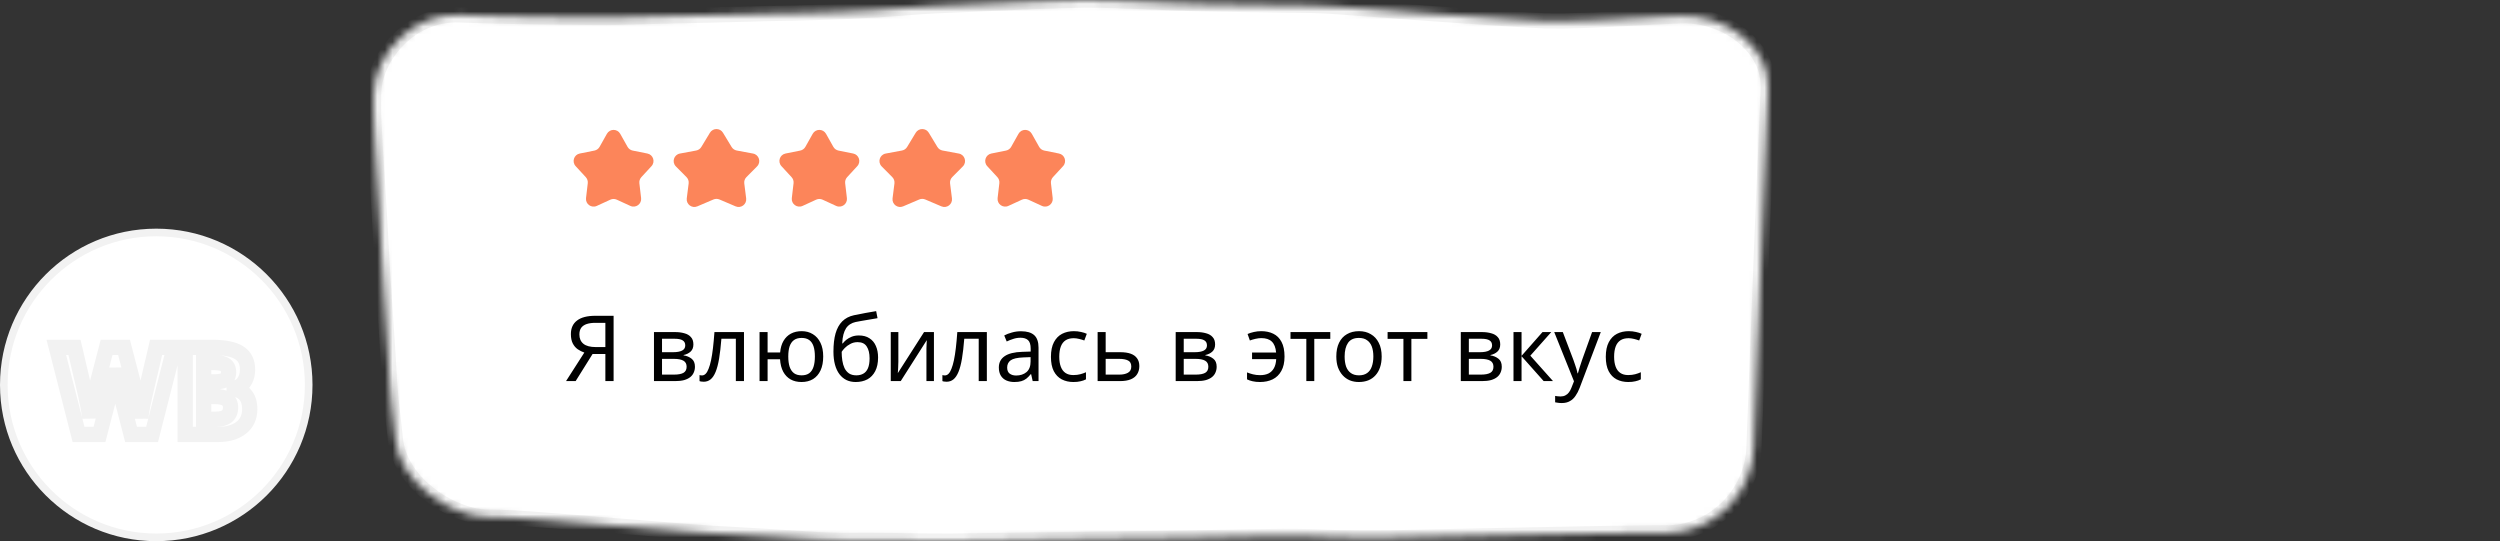 <?xml version="1.0" encoding="UTF-8"?> <svg xmlns="http://www.w3.org/2000/svg" width="328" height="71" viewBox="0 0 328 71" fill="none"><rect x="0" y="0" width="328" height="71" fill="#333333" stroke="none"/> <circle cx="20.5" cy="50.5" r="20" fill="white" stroke="#F2F2F2"></circle> <path d="M19.953 57H17.195L15.648 51C15.586 50.755 15.487 50.315 15.352 49.68C15.211 48.956 15.13 48.505 15.109 48.328C15.083 48.573 15.005 49.029 14.875 49.695C14.745 50.362 14.651 50.802 14.594 51.016L13.055 57H10.305L7.391 45.578H9.773L11.234 51.812C11.479 52.896 11.664 53.893 11.789 54.805C11.82 54.503 11.893 54.031 12.008 53.391C12.128 52.745 12.232 52.273 12.32 51.977L13.984 45.578H16.273L17.938 51.977C18.021 52.31 18.115 52.768 18.219 53.352C18.328 53.935 18.409 54.419 18.461 54.805C18.529 54.305 18.617 53.763 18.727 53.18C18.841 52.596 18.94 52.141 19.023 51.812L20.477 45.578H22.859L19.953 57ZM24.297 45.578H27.852C29.461 45.578 30.633 45.81 31.367 46.273C32.107 46.737 32.477 47.469 32.477 48.469C32.477 49.146 32.315 49.706 31.992 50.148C31.669 50.591 31.245 50.854 30.719 50.938V51.016C31.432 51.172 31.951 51.471 32.273 51.914C32.602 52.352 32.766 52.943 32.766 53.688C32.766 54.729 32.391 55.542 31.641 56.125C30.891 56.708 29.867 57 28.57 57H24.297V45.578ZM26.719 47.562V50.102H28.125C28.787 50.102 29.263 50 29.555 49.797C29.846 49.594 29.992 49.268 29.992 48.82C29.992 48.367 29.833 48.044 29.516 47.852C29.198 47.659 28.69 47.562 27.992 47.562H26.719ZM26.719 52.023V55H28.297C28.963 55 29.456 54.872 29.773 54.617C30.091 54.362 30.25 53.971 30.25 53.445C30.25 52.497 29.573 52.023 28.219 52.023H26.719Z" fill="white"></path> <path d="M19.953 57V58H20.73L20.922 57.247L19.953 57ZM17.195 57L16.227 57.25L16.42 58H17.195V57ZM15.648 51L14.68 51.247L14.68 51.25L15.648 51ZM15.352 49.68L14.37 49.87L14.372 49.879L14.373 49.888L15.352 49.68ZM15.109 48.328L16.102 48.211L14.115 48.222L15.109 48.328ZM14.594 51.016L13.628 50.757L13.625 50.767L14.594 51.016ZM13.055 57V58H13.83L14.023 57.249L13.055 57ZM10.305 57L9.336 57.247L9.528 58H10.305V57ZM7.391 45.578V44.578H6.103L6.422 45.825L7.391 45.578ZM9.773 45.578L10.747 45.35L10.566 44.578H9.773V45.578ZM11.234 51.812L12.21 51.592L12.208 51.584L11.234 51.812ZM11.789 54.805L10.798 54.941L12.784 54.908L11.789 54.805ZM12.008 53.391L11.025 53.208L11.023 53.215L12.008 53.391ZM12.32 51.977L13.279 52.262L13.284 52.245L13.288 52.228L12.32 51.977ZM13.984 45.578V44.578H13.211L13.017 45.326L13.984 45.578ZM16.273 45.578L17.241 45.326L17.047 44.578H16.273V45.578ZM17.938 51.977L18.908 51.734L18.905 51.725L17.938 51.977ZM18.219 53.352L17.234 53.527L17.236 53.536L18.219 53.352ZM18.461 54.805L17.47 54.939L19.452 54.939L18.461 54.805ZM18.727 53.18L17.745 52.987L17.744 52.995L18.727 53.18ZM19.023 51.812L19.993 52.059L19.995 52.049L19.997 52.039L19.023 51.812ZM20.477 45.578V44.578H19.683L19.503 45.351L20.477 45.578ZM22.859 45.578L23.828 45.825L24.146 44.578H22.859V45.578ZM19.953 56H17.195V58H19.953V56ZM18.164 56.75L16.617 50.75L14.68 51.25L16.227 57.25L18.164 56.75ZM16.617 50.753C16.56 50.53 16.465 50.108 16.33 49.471L14.373 49.888C14.509 50.523 14.611 50.981 14.68 51.247L16.617 50.753ZM16.333 49.489C16.19 48.751 16.118 48.343 16.102 48.211L14.116 48.445C14.142 48.668 14.232 49.161 14.37 49.87L16.333 49.489ZM14.115 48.222C14.094 48.418 14.025 48.833 13.893 49.504L15.857 49.887C15.986 49.225 16.073 48.728 16.104 48.434L14.115 48.222ZM13.893 49.504C13.762 50.177 13.675 50.582 13.628 50.757L15.56 51.275C15.627 51.022 15.727 50.547 15.857 49.887L13.893 49.504ZM13.625 50.767L12.086 56.751L14.023 57.249L15.562 51.265L13.625 50.767ZM13.055 56H10.305V58H13.055V56ZM11.274 56.753L8.36 45.331L6.422 45.825L9.336 57.247L11.274 56.753ZM7.391 46.578H9.773V44.578H7.391V46.578ZM8.8 45.806L10.261 52.041L12.208 51.584L10.747 45.35L8.8 45.806ZM10.259 52.033C10.499 53.094 10.678 54.063 10.798 54.941L12.78 54.669C12.65 53.724 12.46 52.698 12.21 51.592L10.259 52.033ZM12.784 54.908C12.811 54.645 12.878 54.204 12.992 53.567L11.023 53.215C10.908 53.859 10.83 54.361 10.794 54.702L12.784 54.908ZM12.991 53.573C13.11 52.932 13.206 52.505 13.279 52.262L11.362 51.691C11.257 52.042 11.145 52.557 11.025 53.208L12.991 53.573ZM13.288 52.228L14.952 45.83L13.017 45.326L11.352 51.725L13.288 52.228ZM13.984 46.578H16.273V44.578H13.984V46.578ZM15.306 45.83L16.97 52.228L18.905 51.725L17.241 45.326L15.306 45.83ZM16.967 52.219C17.043 52.52 17.132 52.953 17.234 53.527L19.203 53.176C19.097 52.584 18.999 52.1 18.908 51.734L16.967 52.219ZM17.236 53.536C17.344 54.11 17.421 54.576 17.47 54.939L19.452 54.671C19.397 54.262 19.313 53.76 19.202 53.167L17.236 53.536ZM19.452 54.939C19.517 54.458 19.603 53.934 19.709 53.364L17.744 52.995C17.632 53.593 17.54 54.151 17.47 54.67L19.452 54.939ZM19.708 53.372C19.821 52.796 19.916 52.361 19.993 52.059L18.054 51.566C17.964 51.92 17.861 52.397 17.745 52.987L19.708 53.372ZM19.997 52.039L21.451 45.805L19.503 45.351L18.049 51.586L19.997 52.039ZM20.477 46.578H22.859V44.578H20.477V46.578ZM21.89 45.331L18.984 56.753L20.922 57.247L23.828 45.825L21.89 45.331ZM24.297 45.578V44.578H23.297V45.578H24.297ZM31.367 46.273L30.833 47.119L30.836 47.121L31.367 46.273ZM30.719 50.938L30.562 49.95L29.719 50.083V50.938H30.719ZM30.719 51.016H29.719V51.82L30.505 51.992L30.719 51.016ZM32.273 51.914L31.465 52.503L31.473 52.514L32.273 51.914ZM24.297 57H23.297V58H24.297V57ZM26.719 47.562V46.562H25.719V47.562H26.719ZM26.719 50.102H25.719V51.102H26.719V50.102ZM26.719 52.023V51.023H25.719V52.023H26.719ZM26.719 55H25.719V56H26.719V55ZM24.297 46.578H27.852V44.578H24.297V46.578ZM27.852 46.578C29.409 46.578 30.345 46.811 30.833 47.119L31.901 45.428C30.921 44.809 29.512 44.578 27.852 44.578V46.578ZM30.836 47.121C31.237 47.372 31.477 47.754 31.477 48.469H33.477C33.477 47.184 32.976 46.102 31.898 45.426L30.836 47.121ZM31.477 48.469C31.477 48.985 31.355 49.324 31.184 49.559L32.8 50.738C33.275 50.087 33.477 49.307 33.477 48.469H31.477ZM31.184 49.559C31.012 49.795 30.819 49.909 30.562 49.95L30.875 51.925C31.671 51.799 32.326 51.387 32.8 50.738L31.184 49.559ZM29.719 50.938V51.016H31.719V50.938H29.719ZM30.505 51.992C31.06 52.114 31.329 52.316 31.465 52.503L33.081 51.325C32.572 50.627 31.804 50.23 30.933 50.039L30.505 51.992ZM31.473 52.514C31.632 52.725 31.766 53.082 31.766 53.688H33.766C33.766 52.803 33.571 51.978 33.073 51.314L31.473 52.514ZM31.766 53.688C31.766 54.455 31.507 54.962 31.027 55.336L32.255 56.914C33.274 56.122 33.766 55.004 33.766 53.688H31.766ZM31.027 55.336C30.506 55.74 29.725 56 28.57 56V58C30.009 58 31.275 57.676 32.255 56.914L31.027 55.336ZM28.57 56H24.297V58H28.57V56ZM25.297 57V45.578H23.297V57H25.297ZM25.719 47.562V50.102H27.719V47.562H25.719ZM26.719 51.102H28.125V49.102H26.719V51.102ZM28.125 51.102C28.84 51.102 29.575 51.001 30.126 50.617L28.983 48.976C28.951 48.999 28.733 49.102 28.125 49.102V51.102ZM30.126 50.617C30.756 50.179 30.992 49.5 30.992 48.82H28.992C28.992 48.938 28.973 48.986 28.97 48.992C28.969 48.994 28.971 48.99 28.976 48.984C28.981 48.978 28.985 48.975 28.983 48.976L30.126 50.617ZM30.992 48.82C30.992 48.107 30.72 47.413 30.034 46.997L28.997 48.707C29.001 48.709 28.997 48.707 28.99 48.699C28.982 48.691 28.977 48.683 28.976 48.68C28.972 48.673 28.992 48.708 28.992 48.82H30.992ZM30.034 46.997C29.475 46.657 28.737 46.562 27.992 46.562V48.562C28.643 48.562 28.921 48.66 28.997 48.707L30.034 46.997ZM27.992 46.562H26.719V48.562H27.992V46.562ZM25.719 52.023V55H27.719V52.023H25.719ZM26.719 56H28.297V54H26.719V56ZM28.297 56C29.057 56 29.822 55.861 30.4 55.397L29.147 53.838C29.089 53.884 28.87 54 28.297 54V56ZM30.4 55.397C31.019 54.899 31.25 54.179 31.25 53.445H29.25C29.25 53.764 29.163 53.825 29.147 53.838L30.4 55.397ZM31.25 53.445C31.25 52.7 30.964 52.013 30.316 51.56C29.732 51.151 28.982 51.023 28.219 51.023V53.023C28.81 53.023 29.075 53.132 29.169 53.198C29.204 53.223 29.214 53.239 29.22 53.253C29.229 53.272 29.25 53.327 29.25 53.445H31.25ZM28.219 51.023H26.719V53.023H28.219V51.023Z" fill="#F2F2F2"></path> <mask id="path-4-inside-1_131_84" fill="white"> <path d="M49.023 12.194C49.07 10.825 49.45 9.483 50.062 8.247C50.693 6.983 51.574 5.829 52.625 4.852C53.664 3.881 54.866 3.125 56.168 2.633C57.452 2.142 58.841 1.894 60.277 1.949C60.277 1.949 60.855 1.971 61.941 2.01C62.484 2.026 63.155 2.048 63.937 2.07C64.725 2.092 65.624 2.115 66.634 2.137C67.644 2.153 68.764 2.175 69.978 2.197C71.193 2.214 72.512 2.23 73.913 2.247C74.619 2.253 75.343 2.264 76.09 2.269C76.837 2.275 77.608 2.28 78.395 2.291C79.183 2.297 79.989 2.297 80.818 2.275C81.647 2.253 82.493 2.23 83.357 2.208C84.221 2.186 85.102 2.164 86.001 2.142C86.906 2.12 87.822 2.098 88.756 2.07C89.69 2.048 90.642 2.026 91.611 2.01C92.585 1.982 93.578 1.96 94.582 1.938C95.597 1.91 96.631 1.888 97.681 1.861C98.732 1.839 99.806 1.805 100.903 1.772C102.007 1.745 103.127 1.728 104.265 1.712C105.41 1.684 106.583 1.651 107.768 1.618C108.953 1.579 110.149 1.529 111.363 1.48C112.595 1.425 113.838 1.364 115.087 1.298C116.337 1.215 117.586 1.121 118.846 1.022C120.096 0.911 121.368 0.828 122.652 0.762C123.942 0.713 125.244 0.657 126.54 0.597C127.841 0.541 129.149 0.481 130.456 0.426C131.764 0.365 133.077 0.31 134.385 0.254C135.698 0.205 137.011 0.155 138.325 0.111C139.638 0.067 140.952 0.034 142.259 0.001C143.567 -0.005 144.862 0.034 146.164 0.078C147.46 0.122 148.756 0.166 150.046 0.216C151.336 0.265 152.626 0.315 153.904 0.37C155.182 0.42 156.449 0.47 157.704 0.492C158.959 0.514 160.208 0.536 161.451 0.558C162.689 0.575 163.92 0.597 165.146 0.613C166.366 0.63 167.574 0.652 168.777 0.668C169.973 0.685 171.164 0.696 172.337 0.713C173.511 0.74 174.672 0.817 175.816 0.9C176.966 0.989 178.099 1.071 179.214 1.154C180.334 1.237 181.437 1.314 182.523 1.397C183.615 1.474 184.683 1.552 185.739 1.629C186.796 1.706 187.841 1.778 188.862 1.855C189.884 1.927 190.888 1.999 191.874 2.065C192.861 2.131 193.83 2.197 194.775 2.264C195.721 2.324 196.649 2.385 197.559 2.446C198.464 2.501 199.351 2.556 200.215 2.606C201.079 2.65 201.92 2.694 202.737 2.733C203.554 2.749 204.354 2.749 205.124 2.744C206.671 2.716 208.125 2.667 209.467 2.611C210.81 2.551 212.041 2.49 213.156 2.429C214.271 2.368 215.263 2.324 216.133 2.286C216.997 2.247 217.744 2.208 218.345 2.175C219.559 2.115 220.207 2.081 220.207 2.081C221.813 1.999 223.365 2.225 224.789 2.689C226.22 3.158 227.515 3.87 228.613 4.764C229.704 5.653 230.592 6.723 231.199 7.91C231.771 9.097 232.051 10.405 231.992 11.78C231.992 11.78 231.963 12.508 231.905 13.789C231.876 14.429 231.846 15.202 231.806 16.09C231.771 16.979 231.73 17.978 231.683 19.066C231.636 20.158 231.59 21.334 231.537 22.581C231.485 23.823 231.432 25.132 231.374 26.489C231.345 27.163 231.321 27.853 231.292 28.548C231.263 29.244 231.234 29.95 231.204 30.657C231.175 31.369 231.146 32.081 231.117 32.798C231.088 33.516 231.064 34.239 231.035 34.957C231.006 35.674 230.977 36.397 230.948 37.115C230.918 37.832 230.889 38.544 230.866 39.251C230.837 39.963 230.807 40.664 230.784 41.359C230.755 42.049 230.732 42.739 230.702 43.413C230.65 44.765 230.603 46.079 230.556 47.332C230.51 48.601 230.463 49.804 230.422 50.925C230.381 52.062 230.341 53.116 230.306 54.055C230.265 54.998 230.235 55.826 230.206 56.511C230.154 57.891 230.125 58.691 230.125 58.691C230.078 60.187 229.728 61.644 229.126 62.98C228.537 64.327 227.69 65.547 226.657 66.573C225.624 67.6 224.398 68.439 223.044 69.013C221.69 69.593 220.207 69.913 218.666 69.913C218.666 69.913 218.042 69.913 216.874 69.918C216.291 69.924 215.573 69.929 214.732 69.94C213.897 69.951 212.934 69.962 211.855 69.979C210.78 70.001 209.59 70.017 208.294 70.04C206.998 70.067 205.597 70.089 204.103 70.122C203.356 70.133 202.579 70.15 201.786 70.166C200.992 70.183 200.175 70.2 199.334 70.216C198.493 70.233 197.635 70.249 196.754 70.266C195.873 70.282 194.968 70.305 194.051 70.321C193.129 70.343 192.189 70.36 191.232 70.382C190.275 70.404 189.294 70.426 188.302 70.442C187.31 70.465 186.3 70.487 185.278 70.509C184.251 70.536 183.212 70.558 182.155 70.581C181.093 70.586 180.002 70.591 178.893 70.591C177.766 70.586 176.628 70.57 175.466 70.547C174.293 70.509 173.102 70.465 171.9 70.42C170.68 70.387 169.448 70.376 168.199 70.382C166.956 70.393 165.701 70.415 164.434 70.431C163.167 70.454 161.895 70.481 160.611 70.503C159.332 70.531 158.037 70.553 156.741 70.581C155.445 70.603 154.132 70.619 152.812 70.636C151.487 70.652 150.157 70.663 148.82 70.68C147.483 70.696 146.147 70.713 144.804 70.724C143.467 70.741 142.119 70.757 140.776 70.779C139.434 70.796 138.085 70.812 136.737 70.829C135.395 70.851 134.046 70.868 132.704 70.89C131.355 70.906 130.013 70.928 128.67 70.945C127.334 70.967 125.997 70.983 124.672 71C123.359 71 122.063 71 120.779 70.983C119.506 70.967 118.263 70.945 117.043 70.923C115.852 70.906 114.696 70.895 113.587 70.901C112.507 70.912 111.451 70.917 110.406 70.901C109.379 70.884 108.357 70.856 107.353 70.796C106.355 70.741 105.363 70.68 104.365 70.619C103.372 70.553 102.38 70.492 101.399 70.431C100.425 70.376 99.456 70.316 98.498 70.26C97.547 70.205 96.601 70.15 95.673 70.095C94.745 70.045 93.835 69.995 92.942 69.94C92.049 69.874 91.179 69.808 90.321 69.742C89.463 69.675 88.622 69.609 87.799 69.543C86.97 69.482 86.159 69.416 85.365 69.35C84.565 69.289 83.789 69.223 83.03 69.162C82.266 69.101 81.524 69.04 80.8 68.985C80.077 68.925 79.37 68.864 78.681 68.814C77.999 68.759 77.333 68.704 76.685 68.649C75.395 68.544 74.187 68.45 73.072 68.362C71.957 68.273 70.936 68.196 70.008 68.124C69.08 68.058 68.251 68.003 67.521 67.959C66.786 67.926 66.155 67.898 65.647 67.876C64.608 67.848 64.054 67.843 64.054 67.843C62.665 67.832 61.299 67.512 59.991 66.96C58.637 66.424 57.335 65.657 56.18 64.719C54.995 63.786 53.979 62.687 53.232 61.473C52.485 60.264 52.006 58.94 51.866 57.554C51.866 57.554 51.784 56.815 51.644 55.523C51.574 54.877 51.481 54.093 51.382 53.199C51.288 52.31 51.201 51.317 51.119 50.24C51.06 49.164 50.99 48 50.915 46.763C50.839 45.527 50.751 44.224 50.658 42.883C50.617 42.209 50.57 41.525 50.523 40.835C50.477 40.145 50.43 39.45 50.383 38.743C50.343 38.042 50.296 37.336 50.249 36.629C50.202 35.922 50.156 35.216 50.115 34.51C50.074 33.803 50.039 33.096 50.004 32.401C49.969 31.706 49.934 31.015 49.893 30.331C49.852 29.647 49.817 28.973 49.776 28.305C49.736 27.637 49.695 26.981 49.66 26.329C49.578 25.038 49.502 23.785 49.432 22.598C49.356 21.411 49.292 20.285 49.228 19.248C49.169 18.204 49.117 17.255 49.07 16.399C49.035 15.544 49.006 14.799 49 14.175C49.006 12.916 49.023 12.194 49.023 12.194Z"></path> </mask> <path d="M49.023 12.194C49.07 10.825 49.45 9.483 50.062 8.247C50.693 6.983 51.574 5.829 52.625 4.852C53.664 3.881 54.866 3.125 56.168 2.633C57.452 2.142 58.841 1.894 60.277 1.949C60.277 1.949 60.855 1.971 61.941 2.01C62.484 2.026 63.155 2.048 63.937 2.07C64.725 2.092 65.624 2.115 66.634 2.137C67.644 2.153 68.764 2.175 69.978 2.197C71.193 2.214 72.512 2.23 73.913 2.247C74.619 2.253 75.343 2.264 76.09 2.269C76.837 2.275 77.608 2.28 78.395 2.291C79.183 2.297 79.989 2.297 80.818 2.275C81.647 2.253 82.493 2.23 83.357 2.208C84.221 2.186 85.102 2.164 86.001 2.142C86.906 2.12 87.822 2.098 88.756 2.07C89.69 2.048 90.642 2.026 91.611 2.01C92.585 1.982 93.578 1.96 94.582 1.938C95.597 1.91 96.631 1.888 97.681 1.861C98.732 1.839 99.806 1.805 100.903 1.772C102.007 1.745 103.127 1.728 104.265 1.712C105.41 1.684 106.583 1.651 107.768 1.618C108.953 1.579 110.149 1.529 111.363 1.48C112.595 1.425 113.838 1.364 115.087 1.298C116.337 1.215 117.586 1.121 118.846 1.022C120.096 0.911 121.368 0.828 122.652 0.762C123.942 0.713 125.244 0.657 126.54 0.597C127.841 0.541 129.149 0.481 130.456 0.426C131.764 0.365 133.077 0.31 134.385 0.254C135.698 0.205 137.011 0.155 138.325 0.111C139.638 0.067 140.952 0.034 142.259 0.001C143.567 -0.005 144.862 0.034 146.164 0.078C147.46 0.122 148.756 0.166 150.046 0.216C151.336 0.265 152.626 0.315 153.904 0.37C155.182 0.42 156.449 0.47 157.704 0.492C158.959 0.514 160.208 0.536 161.451 0.558C162.689 0.575 163.92 0.597 165.146 0.613C166.366 0.63 167.574 0.652 168.777 0.668C169.973 0.685 171.164 0.696 172.337 0.713C173.511 0.74 174.672 0.817 175.816 0.9C176.966 0.989 178.099 1.071 179.214 1.154C180.334 1.237 181.437 1.314 182.523 1.397C183.615 1.474 184.683 1.552 185.739 1.629C186.796 1.706 187.841 1.778 188.862 1.855C189.884 1.927 190.888 1.999 191.874 2.065C192.861 2.131 193.83 2.197 194.775 2.264C195.721 2.324 196.649 2.385 197.559 2.446C198.464 2.501 199.351 2.556 200.215 2.606C201.079 2.65 201.92 2.694 202.737 2.733C203.554 2.749 204.354 2.749 205.124 2.744C206.671 2.716 208.125 2.667 209.467 2.611C210.81 2.551 212.041 2.49 213.156 2.429C214.271 2.368 215.263 2.324 216.133 2.286C216.997 2.247 217.744 2.208 218.345 2.175C219.559 2.115 220.207 2.081 220.207 2.081C221.813 1.999 223.365 2.225 224.789 2.689C226.22 3.158 227.515 3.87 228.613 4.764C229.704 5.653 230.592 6.723 231.199 7.91C231.771 9.097 232.051 10.405 231.992 11.78C231.992 11.78 231.963 12.508 231.905 13.789C231.876 14.429 231.846 15.202 231.806 16.09C231.771 16.979 231.73 17.978 231.683 19.066C231.636 20.158 231.59 21.334 231.537 22.581C231.485 23.823 231.432 25.132 231.374 26.489C231.345 27.163 231.321 27.853 231.292 28.548C231.263 29.244 231.234 29.95 231.204 30.657C231.175 31.369 231.146 32.081 231.117 32.798C231.088 33.516 231.064 34.239 231.035 34.957C231.006 35.674 230.977 36.397 230.948 37.115C230.918 37.832 230.889 38.544 230.866 39.251C230.837 39.963 230.807 40.664 230.784 41.359C230.755 42.049 230.732 42.739 230.702 43.413C230.65 44.765 230.603 46.079 230.556 47.332C230.51 48.601 230.463 49.804 230.422 50.925C230.381 52.062 230.341 53.116 230.306 54.055C230.265 54.998 230.235 55.826 230.206 56.511C230.154 57.891 230.125 58.691 230.125 58.691C230.078 60.187 229.728 61.644 229.126 62.98C228.537 64.327 227.69 65.547 226.657 66.573C225.624 67.6 224.398 68.439 223.044 69.013C221.69 69.593 220.207 69.913 218.666 69.913C218.666 69.913 218.042 69.913 216.874 69.918C216.291 69.924 215.573 69.929 214.732 69.94C213.897 69.951 212.934 69.962 211.855 69.979C210.78 70.001 209.59 70.017 208.294 70.04C206.998 70.067 205.597 70.089 204.103 70.122C203.356 70.133 202.579 70.15 201.786 70.166C200.992 70.183 200.175 70.2 199.334 70.216C198.493 70.233 197.635 70.249 196.754 70.266C195.873 70.282 194.968 70.305 194.051 70.321C193.129 70.343 192.189 70.36 191.232 70.382C190.275 70.404 189.294 70.426 188.302 70.442C187.31 70.465 186.3 70.487 185.278 70.509C184.251 70.536 183.212 70.558 182.155 70.581C181.093 70.586 180.002 70.591 178.893 70.591C177.766 70.586 176.628 70.57 175.466 70.547C174.293 70.509 173.102 70.465 171.9 70.42C170.68 70.387 169.448 70.376 168.199 70.382C166.956 70.393 165.701 70.415 164.434 70.431C163.167 70.454 161.895 70.481 160.611 70.503C159.332 70.531 158.037 70.553 156.741 70.581C155.445 70.603 154.132 70.619 152.812 70.636C151.487 70.652 150.157 70.663 148.82 70.68C147.483 70.696 146.147 70.713 144.804 70.724C143.467 70.741 142.119 70.757 140.776 70.779C139.434 70.796 138.085 70.812 136.737 70.829C135.395 70.851 134.046 70.868 132.704 70.89C131.355 70.906 130.013 70.928 128.67 70.945C127.334 70.967 125.997 70.983 124.672 71C123.359 71 122.063 71 120.779 70.983C119.506 70.967 118.263 70.945 117.043 70.923C115.852 70.906 114.696 70.895 113.587 70.901C112.507 70.912 111.451 70.917 110.406 70.901C109.379 70.884 108.357 70.856 107.353 70.796C106.355 70.741 105.363 70.68 104.365 70.619C103.372 70.553 102.38 70.492 101.399 70.431C100.425 70.376 99.456 70.316 98.498 70.26C97.547 70.205 96.601 70.15 95.673 70.095C94.745 70.045 93.835 69.995 92.942 69.94C92.049 69.874 91.179 69.808 90.321 69.742C89.463 69.675 88.622 69.609 87.799 69.543C86.97 69.482 86.159 69.416 85.365 69.35C84.565 69.289 83.789 69.223 83.03 69.162C82.266 69.101 81.524 69.04 80.8 68.985C80.077 68.925 79.37 68.864 78.681 68.814C77.999 68.759 77.333 68.704 76.685 68.649C75.395 68.544 74.187 68.45 73.072 68.362C71.957 68.273 70.936 68.196 70.008 68.124C69.08 68.058 68.251 68.003 67.521 67.959C66.786 67.926 66.155 67.898 65.647 67.876C64.608 67.848 64.054 67.843 64.054 67.843C62.665 67.832 61.299 67.512 59.991 66.96C58.637 66.424 57.335 65.657 56.18 64.719C54.995 63.786 53.979 62.687 53.232 61.473C52.485 60.264 52.006 58.94 51.866 57.554C51.866 57.554 51.784 56.815 51.644 55.523C51.574 54.877 51.481 54.093 51.382 53.199C51.288 52.31 51.201 51.317 51.119 50.24C51.06 49.164 50.99 48 50.915 46.763C50.839 45.527 50.751 44.224 50.658 42.883C50.617 42.209 50.57 41.525 50.523 40.835C50.477 40.145 50.43 39.45 50.383 38.743C50.343 38.042 50.296 37.336 50.249 36.629C50.202 35.922 50.156 35.216 50.115 34.51C50.074 33.803 50.039 33.096 50.004 32.401C49.969 31.706 49.934 31.015 49.893 30.331C49.852 29.647 49.817 28.973 49.776 28.305C49.736 27.637 49.695 26.981 49.66 26.329C49.578 25.038 49.502 23.785 49.432 22.598C49.356 21.411 49.292 20.285 49.228 19.248C49.169 18.204 49.117 17.255 49.07 16.399C49.035 15.544 49.006 14.799 49 14.175C49.006 12.916 49.023 12.194 49.023 12.194Z" fill="white" stroke="#F2F2F2" stroke-width="2" mask="url(#path-4-inside-1_131_84)"></path> <path d="M77.744 46.448L75.524 50H74.264L76.664 46.256C76.36 46.152 76.072 46.008 75.8 45.824C75.536 45.64 75.32 45.388 75.152 45.068C74.984 44.748 74.9 44.336 74.9 43.832C74.9 43.056 75.168 42.464 75.704 42.056C76.24 41.64 77.04 41.432 78.104 41.432H80.504V50H79.424V46.448H77.744ZM78.128 42.356C77.672 42.356 77.288 42.408 76.976 42.512C76.664 42.616 76.424 42.78 76.256 43.004C76.096 43.228 76.016 43.52 76.016 43.88C76.016 44.408 76.192 44.816 76.544 45.104C76.896 45.392 77.44 45.536 78.176 45.536H79.424V42.356H78.128ZM90.973 45.188C90.973 45.588 90.853 45.9 90.613 46.124C90.373 46.348 90.065 46.5 89.689 46.58V46.628C90.089 46.684 90.437 46.828 90.733 47.06C91.029 47.284 91.177 47.636 91.177 48.116C91.177 48.388 91.125 48.64 91.021 48.872C90.925 49.104 90.773 49.304 90.565 49.472C90.357 49.64 90.089 49.772 89.761 49.868C89.433 49.956 89.037 50 88.573 50H85.801V43.568H88.561C89.017 43.568 89.425 43.62 89.785 43.724C90.153 43.82 90.441 43.988 90.649 44.228C90.865 44.46 90.973 44.78 90.973 45.188ZM90.085 48.116C90.085 47.748 89.945 47.484 89.665 47.324C89.385 47.164 88.973 47.084 88.429 47.084H86.857V49.148H88.453C88.981 49.148 89.385 49.072 89.665 48.92C89.945 48.76 90.085 48.492 90.085 48.116ZM89.905 45.32C89.905 45.016 89.793 44.796 89.569 44.66C89.353 44.516 88.997 44.444 88.501 44.444H86.857V46.208H88.309C88.829 46.208 89.225 46.136 89.497 45.992C89.769 45.848 89.905 45.624 89.905 45.32ZM97.611 50H96.543V44.444H94.647C94.567 45.46 94.467 46.328 94.347 47.048C94.227 47.76 94.075 48.34 93.891 48.788C93.707 49.236 93.487 49.564 93.231 49.772C92.975 49.98 92.675 50.084 92.331 50.084C92.227 50.084 92.123 50.076 92.019 50.06C91.923 50.052 91.843 50.032 91.779 50V49.208C91.827 49.224 91.879 49.236 91.935 49.244C91.991 49.252 92.047 49.256 92.103 49.256C92.279 49.256 92.439 49.184 92.583 49.04C92.727 48.896 92.855 48.676 92.967 48.38C93.087 48.084 93.195 47.712 93.291 47.264C93.387 46.808 93.471 46.272 93.543 45.656C93.615 45.04 93.679 44.344 93.735 43.568H97.611V50ZM108.005 46.772C108.005 47.484 107.889 48.092 107.657 48.596C107.425 49.092 107.097 49.472 106.673 49.736C106.249 49.992 105.745 50.12 105.161 50.12C104.617 50.12 104.141 50.008 103.733 49.784C103.325 49.552 103.001 49.216 102.761 48.776C102.521 48.328 102.381 47.78 102.341 47.132H100.709V50H99.653V43.568H100.709V46.244H102.353C102.409 45.636 102.557 45.128 102.797 44.72C103.045 44.304 103.369 43.988 103.769 43.772C104.177 43.556 104.649 43.448 105.185 43.448C105.737 43.448 106.225 43.58 106.649 43.844C107.073 44.1 107.405 44.476 107.645 44.972C107.885 45.46 108.005 46.06 108.005 46.772ZM103.421 46.772C103.421 47.308 103.481 47.76 103.601 48.128C103.729 48.496 103.921 48.776 104.177 48.968C104.433 49.152 104.765 49.244 105.173 49.244C105.581 49.244 105.913 49.152 106.169 48.968C106.425 48.776 106.613 48.496 106.733 48.128C106.853 47.76 106.913 47.308 106.913 46.772C106.913 46.236 106.853 45.788 106.733 45.428C106.613 45.068 106.425 44.796 106.169 44.612C105.913 44.428 105.581 44.336 105.173 44.336C104.765 44.336 104.433 44.428 104.177 44.612C103.921 44.796 103.729 45.068 103.601 45.428C103.481 45.788 103.421 46.236 103.421 46.772ZM109.348 46.136C109.348 45.2 109.44 44.404 109.624 43.748C109.816 43.084 110.108 42.556 110.5 42.164C110.9 41.764 111.412 41.496 112.036 41.36C112.556 41.248 113.064 41.148 113.56 41.06C114.056 40.972 114.52 40.892 114.952 40.82L115.132 41.744C114.924 41.776 114.692 41.816 114.436 41.864C114.18 41.904 113.92 41.948 113.656 41.996C113.392 42.036 113.136 42.08 112.888 42.128C112.648 42.168 112.436 42.208 112.252 42.248C111.988 42.304 111.752 42.4 111.544 42.536C111.336 42.664 111.156 42.84 111.004 43.064C110.86 43.288 110.744 43.564 110.656 43.892C110.568 44.22 110.516 44.608 110.5 45.056H110.572C110.684 44.904 110.836 44.748 111.028 44.588C111.228 44.428 111.464 44.292 111.736 44.18C112.016 44.068 112.332 44.012 112.684 44.012C113.244 44.012 113.708 44.136 114.076 44.384C114.452 44.624 114.732 44.96 114.916 45.392C115.108 45.824 115.204 46.328 115.204 46.904C115.204 47.616 115.08 48.212 114.832 48.692C114.584 49.172 114.24 49.532 113.8 49.772C113.36 50.004 112.848 50.12 112.264 50.12C111.824 50.12 111.424 50.036 111.064 49.868C110.704 49.692 110.396 49.436 110.14 49.1C109.884 48.764 109.688 48.348 109.552 47.852C109.416 47.356 109.348 46.784 109.348 46.136ZM112.348 49.244C112.7 49.244 113.004 49.172 113.26 49.028C113.524 48.884 113.728 48.648 113.872 48.32C114.016 47.992 114.088 47.556 114.088 47.012C114.088 46.356 113.964 45.84 113.716 45.464C113.476 45.08 113.076 44.888 112.516 44.888C112.164 44.888 111.844 44.968 111.556 45.128C111.268 45.28 111.028 45.456 110.836 45.656C110.644 45.856 110.508 46.024 110.428 46.16C110.428 46.552 110.456 46.932 110.512 47.3C110.568 47.668 110.664 48 110.8 48.296C110.944 48.584 111.14 48.816 111.388 48.992C111.644 49.16 111.964 49.244 112.348 49.244ZM117.864 47.492C117.864 47.564 117.86 47.668 117.852 47.804C117.852 47.932 117.848 48.072 117.84 48.224C117.832 48.368 117.824 48.508 117.816 48.644C117.808 48.772 117.8 48.876 117.792 48.956L121.236 43.568H122.532V50H121.548V46.208C121.548 46.08 121.548 45.912 121.548 45.704C121.556 45.496 121.564 45.292 121.572 45.092C121.58 44.884 121.588 44.728 121.596 44.624L118.176 50H116.868V43.568H117.864V47.492ZM129.475 50H128.407V44.444H126.511C126.431 45.46 126.331 46.328 126.211 47.048C126.091 47.76 125.939 48.34 125.755 48.788C125.571 49.236 125.351 49.564 125.095 49.772C124.839 49.98 124.539 50.084 124.195 50.084C124.091 50.084 123.987 50.076 123.883 50.06C123.787 50.052 123.707 50.032 123.643 50V49.208C123.691 49.224 123.743 49.236 123.799 49.244C123.855 49.252 123.911 49.256 123.967 49.256C124.143 49.256 124.303 49.184 124.447 49.04C124.591 48.896 124.719 48.676 124.831 48.38C124.951 48.084 125.059 47.712 125.155 47.264C125.251 46.808 125.335 46.272 125.407 45.656C125.479 45.04 125.543 44.344 125.599 43.568H129.475V50ZM133.952 43.46C134.736 43.46 135.316 43.632 135.692 43.976C136.068 44.32 136.256 44.868 136.256 45.62V50H135.488L135.284 49.088H135.236C135.052 49.32 134.86 49.516 134.66 49.676C134.468 49.828 134.244 49.94 133.988 50.012C133.74 50.084 133.436 50.12 133.076 50.12C132.692 50.12 132.344 50.052 132.032 49.916C131.728 49.78 131.488 49.572 131.312 49.292C131.136 49.004 131.048 48.644 131.048 48.212C131.048 47.572 131.3 47.08 131.804 46.736C132.308 46.384 133.084 46.192 134.132 46.16L135.224 46.124V45.74C135.224 45.204 135.108 44.832 134.876 44.624C134.644 44.416 134.316 44.312 133.892 44.312C133.556 44.312 133.236 44.364 132.932 44.468C132.628 44.564 132.344 44.676 132.08 44.804L131.756 44.012C132.036 43.86 132.368 43.732 132.752 43.628C133.136 43.516 133.536 43.46 133.952 43.46ZM134.264 46.892C133.464 46.924 132.908 47.052 132.596 47.276C132.292 47.5 132.14 47.816 132.14 48.224C132.14 48.584 132.248 48.848 132.464 49.016C132.688 49.184 132.972 49.268 133.316 49.268C133.86 49.268 134.312 49.12 134.672 48.824C135.032 48.52 135.212 48.056 135.212 47.432V46.856L134.264 46.892ZM140.823 50.12C140.255 50.12 139.747 50.004 139.299 49.772C138.859 49.54 138.511 49.18 138.255 48.692C138.007 48.204 137.883 47.58 137.883 46.82C137.883 46.028 138.015 45.384 138.279 44.888C138.543 44.392 138.899 44.028 139.347 43.796C139.803 43.564 140.319 43.448 140.895 43.448C141.223 43.448 141.539 43.484 141.843 43.556C142.147 43.62 142.395 43.7 142.587 43.796L142.263 44.672C142.071 44.6 141.847 44.532 141.591 44.468C141.335 44.404 141.095 44.372 140.871 44.372C140.439 44.372 140.083 44.464 139.803 44.648C139.523 44.832 139.315 45.104 139.179 45.464C139.043 45.824 138.975 46.272 138.975 46.808C138.975 47.32 139.043 47.756 139.179 48.116C139.315 48.476 139.519 48.748 139.791 48.932C140.063 49.116 140.403 49.208 140.811 49.208C141.163 49.208 141.471 49.172 141.735 49.1C142.007 49.028 142.255 48.94 142.479 48.836V49.772C142.263 49.884 142.023 49.968 141.759 50.024C141.503 50.088 141.191 50.12 140.823 50.12ZM146.972 46.208C147.532 46.208 147.996 46.276 148.364 46.412C148.732 46.548 149.008 46.752 149.192 47.024C149.384 47.288 149.48 47.624 149.48 48.032C149.48 48.432 149.388 48.78 149.204 49.076C149.028 49.372 148.752 49.6 148.376 49.76C148 49.92 147.516 50 146.924 50H144.008V43.568H145.064V46.208H146.972ZM148.424 48.092C148.424 47.7 148.284 47.436 148.004 47.3C147.732 47.156 147.348 47.084 146.852 47.084H145.064V49.148H146.876C147.324 49.148 147.692 49.068 147.98 48.908C148.276 48.748 148.424 48.476 148.424 48.092ZM159.422 45.188C159.422 45.588 159.302 45.9 159.062 46.124C158.822 46.348 158.514 46.5 158.138 46.58V46.628C158.538 46.684 158.886 46.828 159.182 47.06C159.478 47.284 159.626 47.636 159.626 48.116C159.626 48.388 159.574 48.64 159.47 48.872C159.374 49.104 159.222 49.304 159.014 49.472C158.806 49.64 158.538 49.772 158.21 49.868C157.882 49.956 157.486 50 157.022 50H154.25V43.568H157.01C157.466 43.568 157.874 43.62 158.234 43.724C158.602 43.82 158.89 43.988 159.098 44.228C159.314 44.46 159.422 44.78 159.422 45.188ZM158.534 48.116C158.534 47.748 158.394 47.484 158.114 47.324C157.834 47.164 157.422 47.084 156.878 47.084H155.306V49.148H156.902C157.43 49.148 157.834 49.072 158.114 48.92C158.394 48.76 158.534 48.492 158.534 48.116ZM158.354 45.32C158.354 45.016 158.242 44.796 158.018 44.66C157.802 44.516 157.446 44.444 156.95 44.444H155.306V46.208H156.758C157.278 46.208 157.674 46.136 157.946 45.992C158.218 45.848 158.354 45.624 158.354 45.32ZM165.314 50.12C164.946 50.12 164.626 50.088 164.354 50.024C164.09 49.968 163.842 49.884 163.61 49.772V48.86C163.85 48.956 164.11 49.04 164.39 49.112C164.67 49.184 164.986 49.22 165.338 49.22C165.754 49.22 166.114 49.148 166.418 49.004C166.722 48.852 166.962 48.62 167.138 48.308C167.314 47.996 167.414 47.6 167.438 47.12H164.27V46.256H167.426C167.37 45.6 167.182 45.12 166.862 44.816C166.55 44.512 166.09 44.36 165.482 44.36C165.25 44.36 164.994 44.392 164.714 44.456C164.442 44.52 164.198 44.592 163.982 44.672L163.682 43.82C163.914 43.716 164.19 43.628 164.51 43.556C164.83 43.484 165.15 43.448 165.47 43.448C166.07 43.448 166.598 43.56 167.054 43.784C167.518 44.008 167.878 44.364 168.134 44.852C168.398 45.34 168.53 45.984 168.53 46.784C168.53 47.544 168.39 48.172 168.11 48.668C167.838 49.164 167.458 49.532 166.97 49.772C166.49 50.004 165.938 50.12 165.314 50.12ZM174.534 44.456H172.434V50H171.39V44.456H169.314V43.568H174.534V44.456ZM181.276 46.772C181.276 47.308 181.204 47.784 181.06 48.2C180.924 48.608 180.724 48.956 180.46 49.244C180.204 49.532 179.888 49.752 179.512 49.904C179.144 50.048 178.732 50.12 178.276 50.12C177.852 50.12 177.46 50.048 177.1 49.904C176.74 49.752 176.428 49.532 176.164 49.244C175.9 48.956 175.692 48.608 175.54 48.2C175.396 47.784 175.324 47.308 175.324 46.772C175.324 46.06 175.444 45.46 175.684 44.972C175.924 44.476 176.268 44.1 176.716 43.844C177.164 43.58 177.696 43.448 178.312 43.448C178.896 43.448 179.408 43.58 179.848 43.844C180.296 44.1 180.644 44.476 180.892 44.972C181.148 45.46 181.276 46.06 181.276 46.772ZM176.416 46.772C176.416 47.276 176.48 47.716 176.608 48.092C176.744 48.46 176.952 48.744 177.232 48.944C177.512 49.144 177.868 49.244 178.3 49.244C178.732 49.244 179.088 49.144 179.368 48.944C179.648 48.744 179.852 48.46 179.98 48.092C180.116 47.716 180.184 47.276 180.184 46.772C180.184 46.26 180.116 45.824 179.98 45.464C179.844 45.104 179.636 44.828 179.356 44.636C179.084 44.436 178.728 44.336 178.288 44.336C177.632 44.336 177.156 44.552 176.86 44.984C176.564 45.416 176.416 46.012 176.416 46.772ZM187.273 44.456H185.173V50H184.129V44.456H182.053V43.568H187.273V44.456ZM196.829 45.188C196.829 45.588 196.709 45.9 196.469 46.124C196.229 46.348 195.921 46.5 195.545 46.58V46.628C195.945 46.684 196.293 46.828 196.589 47.06C196.885 47.284 197.033 47.636 197.033 48.116C197.033 48.388 196.981 48.64 196.877 48.872C196.781 49.104 196.629 49.304 196.421 49.472C196.213 49.64 195.945 49.772 195.617 49.868C195.289 49.956 194.893 50 194.429 50H191.657V43.568H194.417C194.873 43.568 195.281 43.62 195.641 43.724C196.009 43.82 196.297 43.988 196.505 44.228C196.721 44.46 196.829 44.78 196.829 45.188ZM195.941 48.116C195.941 47.748 195.801 47.484 195.521 47.324C195.241 47.164 194.829 47.084 194.285 47.084H192.713V49.148H194.309C194.837 49.148 195.241 49.072 195.521 48.92C195.801 48.76 195.941 48.492 195.941 48.116ZM195.761 45.32C195.761 45.016 195.649 44.796 195.425 44.66C195.209 44.516 194.853 44.444 194.357 44.444H192.713V46.208H194.165C194.685 46.208 195.081 46.136 195.353 45.992C195.625 45.848 195.761 45.624 195.761 45.32ZM202.375 43.568H203.527L200.779 46.664L203.755 50H202.531L199.627 46.736V50H198.571V43.568H199.627V46.688L202.375 43.568ZM203.914 43.568H205.042L206.434 47.228C206.514 47.444 206.586 47.652 206.65 47.852C206.722 48.052 206.786 48.248 206.842 48.44C206.898 48.624 206.942 48.804 206.974 48.98H207.022C207.07 48.78 207.146 48.52 207.25 48.2C207.354 47.872 207.462 47.544 207.574 47.216L208.882 43.568H210.022L207.25 50.888C207.098 51.288 206.918 51.636 206.71 51.932C206.51 52.236 206.262 52.468 205.966 52.628C205.678 52.796 205.326 52.88 204.91 52.88C204.718 52.88 204.55 52.868 204.406 52.844C204.262 52.828 204.138 52.808 204.034 52.784V51.944C204.122 51.96 204.226 51.976 204.346 51.992C204.474 52.008 204.606 52.016 204.742 52.016C204.99 52.016 205.202 51.968 205.378 51.872C205.562 51.784 205.718 51.652 205.846 51.476C205.974 51.308 206.082 51.108 206.17 50.876L206.506 50.024L203.914 43.568ZM213.62 50.12C213.052 50.12 212.544 50.004 212.096 49.772C211.656 49.54 211.308 49.18 211.052 48.692C210.804 48.204 210.68 47.58 210.68 46.82C210.68 46.028 210.812 45.384 211.076 44.888C211.34 44.392 211.696 44.028 212.144 43.796C212.6 43.564 213.116 43.448 213.692 43.448C214.02 43.448 214.336 43.484 214.64 43.556C214.944 43.62 215.192 43.7 215.384 43.796L215.06 44.672C214.868 44.6 214.644 44.532 214.388 44.468C214.132 44.404 213.892 44.372 213.668 44.372C213.236 44.372 212.88 44.464 212.6 44.648C212.32 44.832 212.112 45.104 211.976 45.464C211.84 45.824 211.772 46.272 211.772 46.808C211.772 47.32 211.84 47.756 211.976 48.116C212.112 48.476 212.316 48.748 212.588 48.932C212.86 49.116 213.2 49.208 213.608 49.208C213.96 49.208 214.268 49.172 214.532 49.1C214.804 49.028 215.052 48.94 215.276 48.836V49.772C215.06 49.884 214.82 49.968 214.556 50.024C214.3 50.088 213.988 50.12 213.62 50.12Z" fill="black"></path> <path d="M79.628 17.552C80.01 16.872 80.99 16.872 81.372 17.552L82.334 19.265C82.477 19.519 82.724 19.699 83.01 19.756L84.936 20.142C85.702 20.295 86.004 21.226 85.475 21.8L84.143 23.245C83.946 23.459 83.852 23.749 83.885 24.039L84.114 25.991C84.204 26.766 83.412 27.341 82.703 27.016L80.917 26.195C80.653 26.073 80.347 26.073 80.083 26.195L78.297 27.016C77.588 27.341 76.796 26.766 76.886 25.991L77.115 24.039C77.148 23.749 77.054 23.459 76.857 23.245L75.525 21.8C74.996 21.226 75.298 20.295 76.064 20.142L77.99 19.756C78.276 19.699 78.523 19.519 78.666 19.265L79.628 17.552Z" fill="#FC855A"></path> <path d="M93.144 17.414C93.534 16.771 94.466 16.771 94.856 17.414L95.986 19.282C96.133 19.526 96.378 19.695 96.658 19.748L98.798 20.146C99.588 20.293 99.891 21.263 99.325 21.833L97.932 23.237C97.715 23.455 97.611 23.761 97.649 24.066L97.897 26.03C97.993 26.796 97.222 27.378 96.512 27.075L94.392 26.171C94.142 26.064 93.858 26.064 93.608 26.171L91.488 27.075C90.778 27.378 90.007 26.796 90.103 26.03L90.351 24.066C90.389 23.761 90.285 23.455 90.068 23.237L88.675 21.833C88.109 21.263 88.412 20.293 89.202 20.146L91.342 19.748C91.622 19.695 91.867 19.526 92.014 19.282L93.144 17.414Z" fill="#FC855A"></path> <path d="M106.628 17.552C107.01 16.872 107.99 16.872 108.372 17.552L109.334 19.265C109.477 19.519 109.724 19.699 110.01 19.756L111.937 20.142C112.702 20.295 113.004 21.226 112.475 21.8L111.143 23.245C110.946 23.459 110.852 23.749 110.885 24.039L111.114 25.991C111.204 26.766 110.412 27.341 109.703 27.016L107.917 26.195C107.652 26.073 107.348 26.073 107.083 26.195L105.297 27.016C104.588 27.341 103.796 26.766 103.886 25.991L104.115 24.039C104.148 23.749 104.054 23.459 103.857 23.245L102.525 21.8C101.996 21.226 102.298 20.295 103.063 20.142L104.99 19.756C105.276 19.699 105.523 19.519 105.666 19.265L106.628 17.552Z" fill="#FC855A"></path> <path d="M120.144 17.414C120.534 16.771 121.466 16.771 121.856 17.414L122.986 19.282C123.133 19.526 123.378 19.695 123.658 19.748L125.798 20.146C126.588 20.293 126.891 21.263 126.325 21.833L124.932 23.237C124.715 23.455 124.611 23.761 124.649 24.066L124.897 26.03C124.993 26.796 124.222 27.378 123.512 27.075L121.392 26.171C121.142 26.064 120.858 26.064 120.608 26.171L118.488 27.075C117.778 27.378 117.007 26.796 117.103 26.03L117.351 24.066C117.389 23.761 117.285 23.455 117.068 23.237L115.675 21.833C115.109 21.263 115.412 20.293 116.202 20.146L118.342 19.748C118.622 19.695 118.867 19.526 119.014 19.282L120.144 17.414Z" fill="#FC855A"></path> <path d="M133.628 17.552C134.01 16.872 134.99 16.872 135.372 17.552L136.334 19.265C136.477 19.519 136.724 19.699 137.01 19.756L138.937 20.142C139.702 20.295 140.004 21.226 139.475 21.8L138.143 23.245C137.946 23.459 137.852 23.749 137.885 24.039L138.114 25.991C138.204 26.766 137.412 27.341 136.703 27.016L134.917 26.195C134.652 26.073 134.348 26.073 134.083 26.195L132.297 27.016C131.588 27.341 130.796 26.766 130.886 25.991L131.115 24.039C131.148 23.749 131.054 23.459 130.857 23.245L129.525 21.8C128.996 21.226 129.298 20.295 130.063 20.142L131.99 19.756C132.276 19.699 132.523 19.519 132.666 19.265L133.628 17.552Z" fill="#FC855A"></path> </svg> 